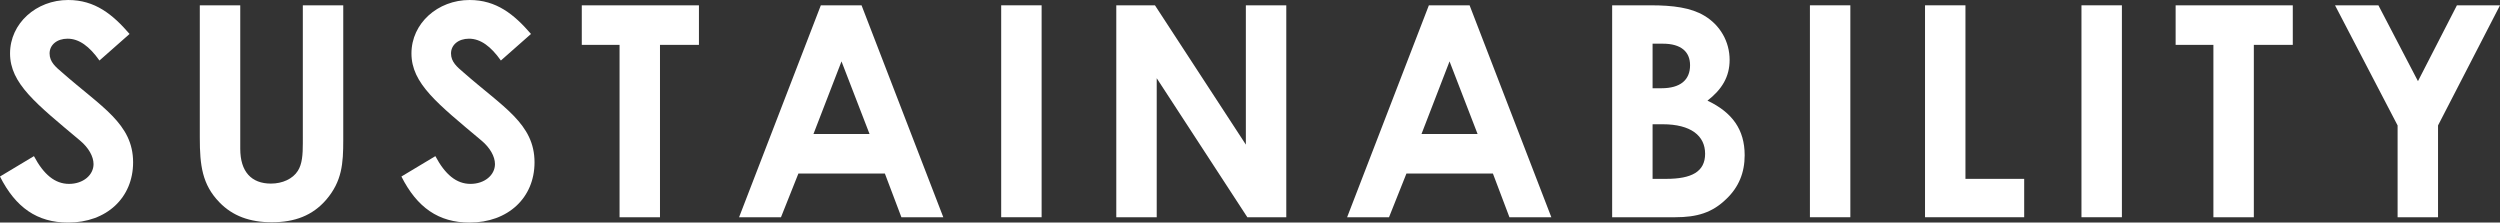 <?xml version="1.0" encoding="UTF-8"?><svg id="b" xmlns="http://www.w3.org/2000/svg" viewBox="0 0 1204.57 107.23"><rect x="0" y="0" width="1204.57" height="107.23" fill="#333333" stroke="none"/><g id="c"><path d="m16.35,75.23c4.69,8.82,10.1,13.37,16.92,13.37s11.8-4.27,11.8-9.53c0-3.7-2.42-7.96-6.54-11.38C17.35,49.92,4.84,40.25,4.84,25.74S17.49,0,32.85,0c12.94,0,21.47,6.97,29.58,16.36l-14.51,12.8c-4.83-6.83-9.81-10.52-15.36-10.52-5.12,0-8.67,2.99-8.67,7.11s2.99,6.54,5.97,9.1c19.06,16.78,34.27,24.75,34.27,43.38,0,17.07-12.8,29.01-31.29,29.01-14.93,0-25.31-7.25-32.85-22.19l16.35-9.81Z" fill="#fff" stroke-width="0"/><path d="m96.28,2.56h19.48v69.12c0,11.09,5.4,16.78,14.79,16.78,5.55,0,10.52-2.28,12.94-6.12,2.13-3.27,2.42-7.96,2.42-13.37V2.56h19.48v64.99c0,11.23-.57,19.77-8.25,28.73-6.54,7.54-15.07,10.81-26.17,10.81-10.52,0-18.91-2.99-25.31-9.67-8.25-8.53-9.39-17.78-9.39-31V2.56Z" fill="#fff" stroke-width="0"/><path d="m209.77,75.23c4.69,8.82,10.1,13.37,16.92,13.37s11.8-4.27,11.8-9.53c0-3.7-2.42-7.96-6.54-11.38-21.19-17.78-33.7-27.45-33.7-41.95S210.91,0,226.27,0c12.94,0,21.47,6.97,29.58,16.36l-14.51,12.8c-4.83-6.83-9.81-10.52-15.36-10.52-5.12,0-8.67,2.99-8.67,7.11s2.99,6.54,5.97,9.1c19.06,16.78,34.27,24.75,34.27,43.38,0,17.07-12.8,29.01-31.29,29.01-14.93,0-25.31-7.25-32.85-22.19l16.35-9.81Z" fill="#fff" stroke-width="0"/><path d="m280.31,2.56h56.46v19.06h-18.77v83.05h-19.48V21.62h-18.2V2.56Z" fill="#fff" stroke-width="0"/><path d="m395.5,2.56h19.62l39.39,102.11h-20.19l-7.96-21.05h-41.67l-8.39,21.05h-20.19L395.5,2.56Zm9.96,27.02l-13.51,34.98h27.02l-13.51-34.98Z" fill="#fff" stroke-width="0"/><path d="m482.4,2.56h19.48v102.11h-19.48V2.56Z" fill="#fff" stroke-width="0"/><path d="m537.86,2.56h18.63l43.8,67.12V2.56h19.48v102.11h-18.77l-43.66-66.98v66.98h-19.48V2.56Z" fill="#fff" stroke-width="0"/><path d="m688.47,2.56h19.62l39.39,102.11h-20.19l-7.96-21.05h-41.67l-8.39,21.05h-20.19L688.47,2.56Zm9.96,27.02l-13.51,34.98h27.02l-13.51-34.98Z" fill="#fff" stroke-width="0"/><path d="m776.78,104.67V2.56h18.63c10.67,0,19.34,1.14,25.74,4.98,7.68,4.55,12.23,12.52,12.23,21.33,0,8.11-3.7,14.22-10.67,19.62,11.95,5.69,17.92,13.94,17.92,26.31,0,8.39-2.84,15.36-8.82,21.05-6.83,6.68-14.22,8.82-24.6,8.82h-30.43Zm19.48-83.62v21.47h4.27c9.1,0,13.79-3.98,13.79-11.09,0-6.54-4.41-10.38-13.08-10.38h-4.98Zm0,38.82v26.31h6.54c12.23,0,18.77-3.41,18.77-12.09s-6.83-14.22-20.48-14.22h-4.83Z" fill="#fff" stroke-width="0"/><path d="m872.07,2.56h19.48v102.11h-19.48V2.56Z" fill="#fff" stroke-width="0"/><path d="m927.53,2.56h19.48v83.62h28.3v18.49h-47.78V2.56Z" fill="#fff" stroke-width="0"/><path d="m1002.91,2.56h19.48v102.11h-19.48V2.56Z" fill="#fff" stroke-width="0"/><path d="m1048.27,2.56h56.46v19.06h-18.77v83.05h-19.48V21.62h-18.2V2.56Z" fill="#fff" stroke-width="0"/><path d="m1125.07,2.56h20.91l19.06,36.55,18.77-36.55h20.76l-29.86,57.88v44.23h-19.48v-44.23l-30.15-57.88Z" fill="#fff" stroke-width="0"/></g></svg>